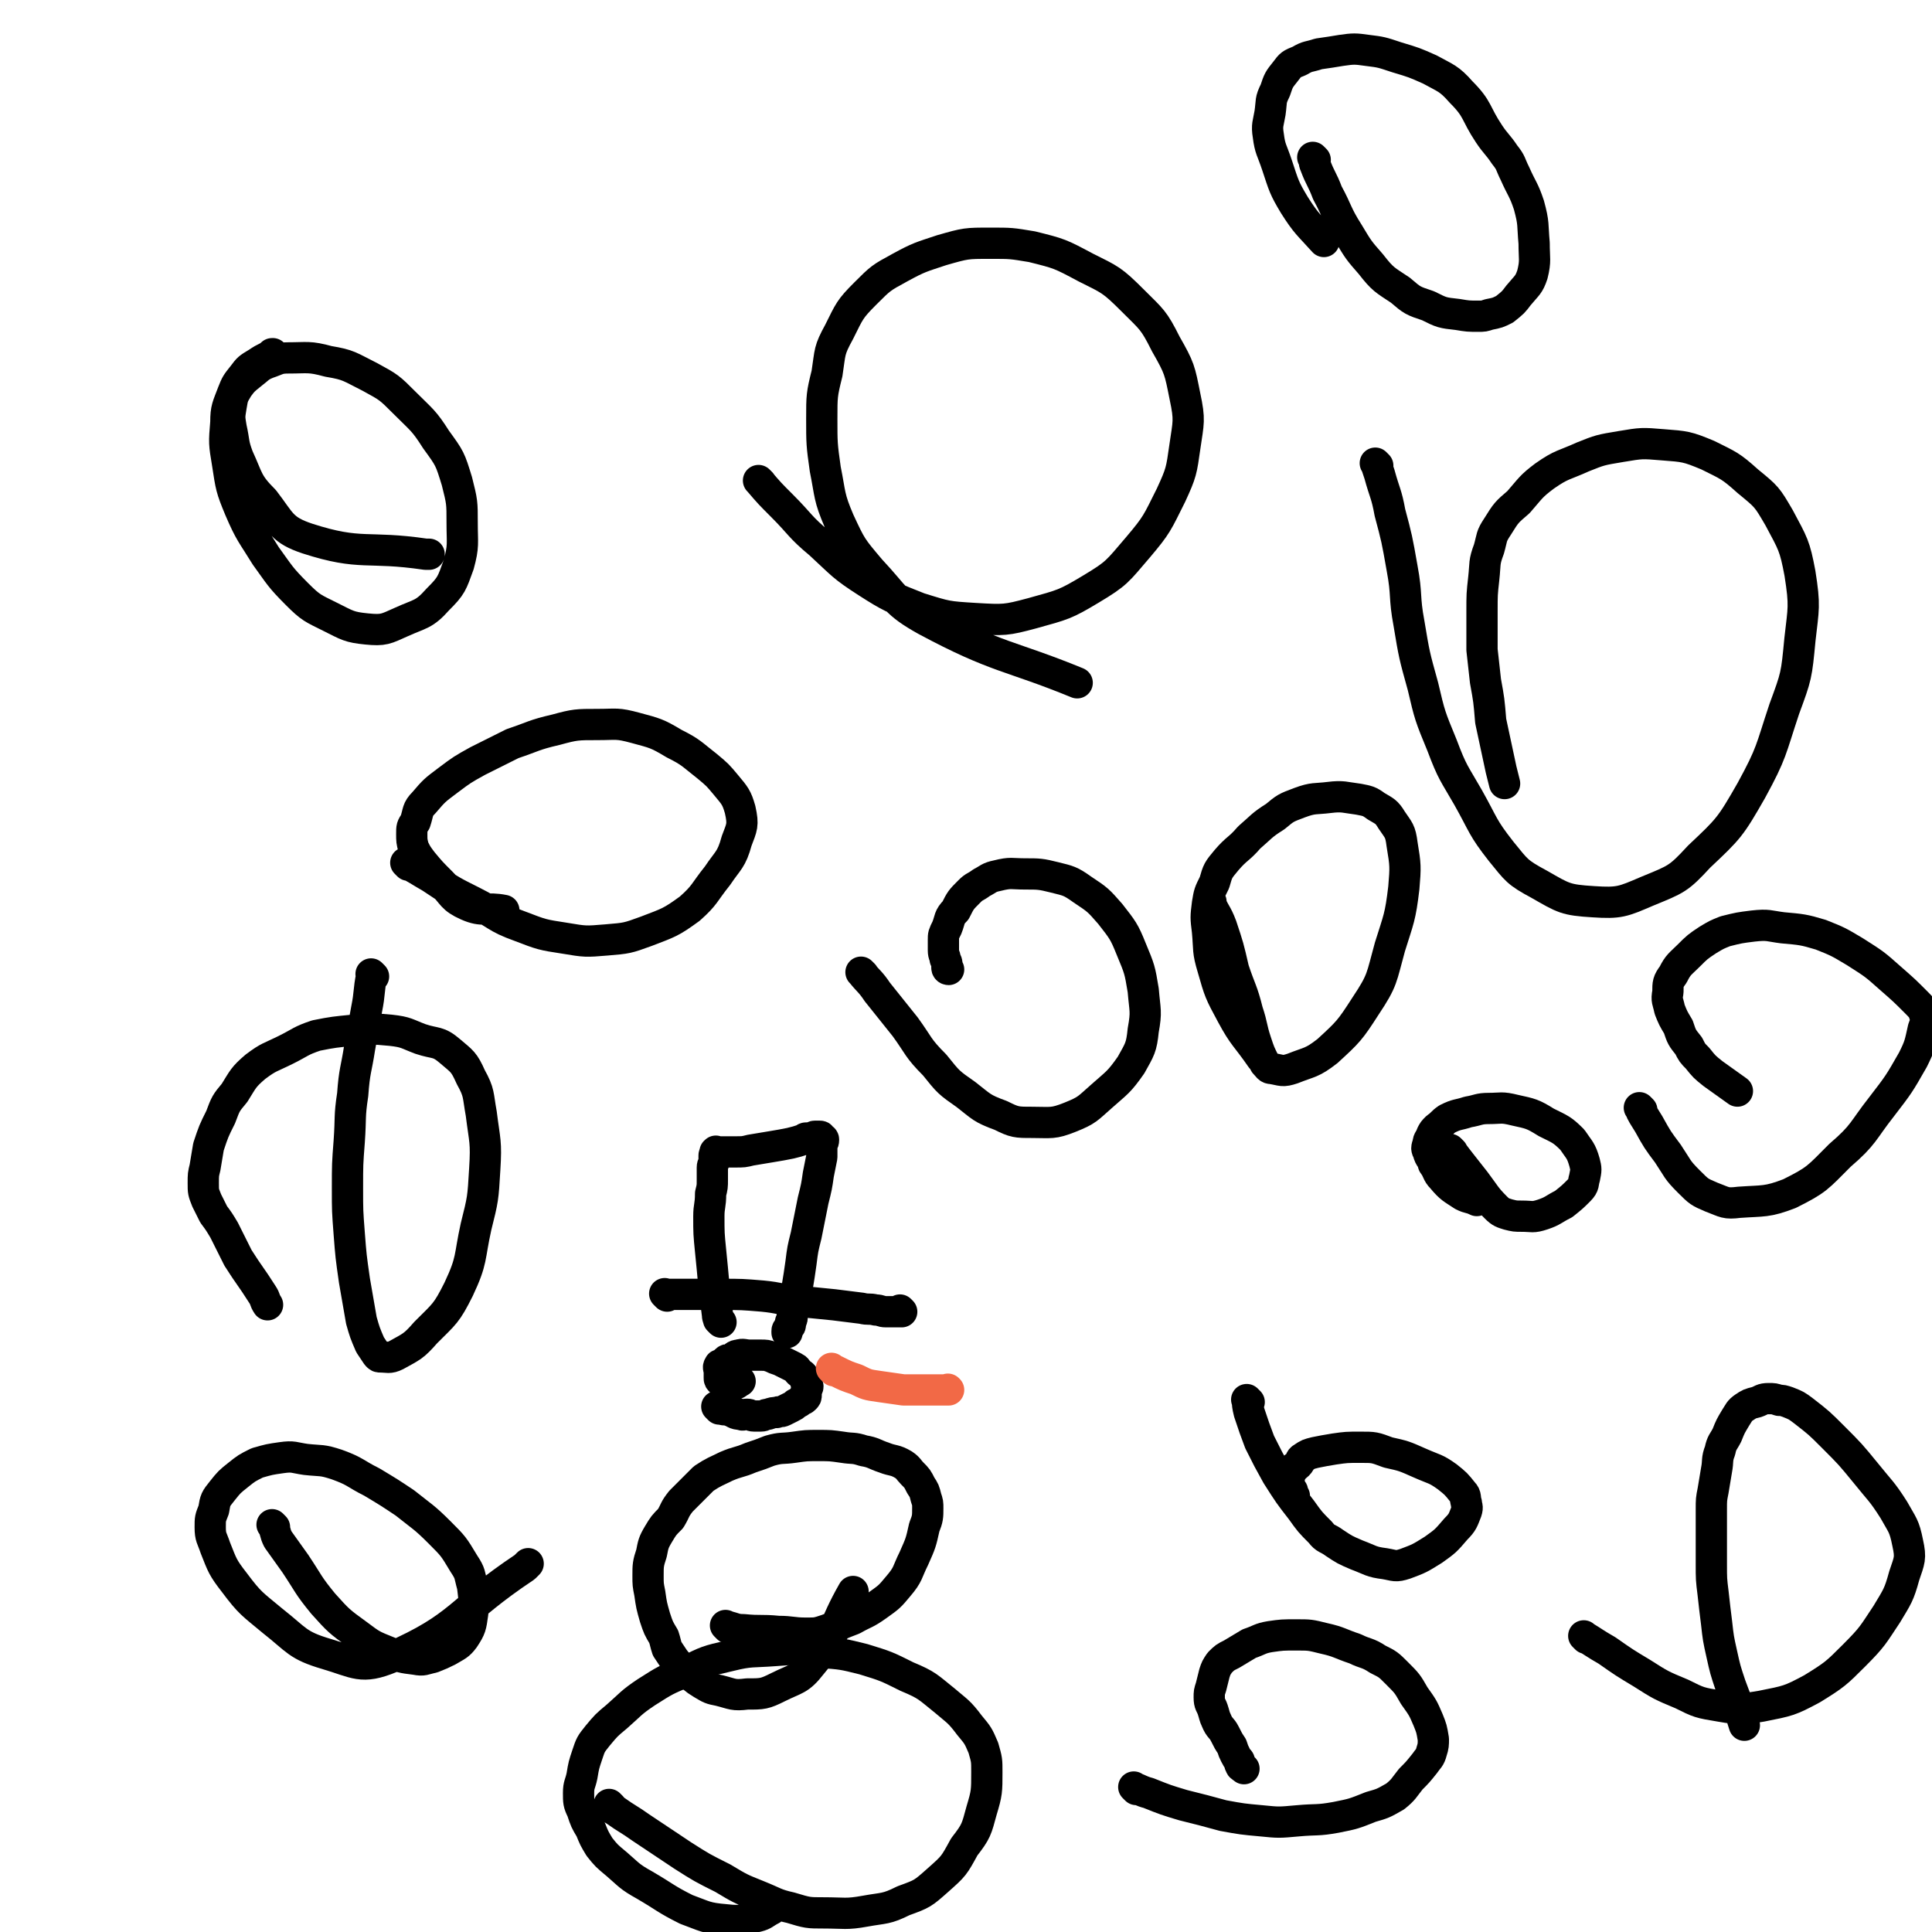<svg viewBox='0 0 1112 1112' version='1.1' xmlns='http://www.w3.org/2000/svg' xmlns:xlink='http://www.w3.org/1999/xlink'><g fill='none' stroke='#000000' stroke-width='18' stroke-linecap='round' stroke-linejoin='round'><path d='M352,1040c-1,-1 -1,-1 -1,-1 -1,-1 0,0 0,0 0,0 0,0 0,0 2,2 1,2 3,3 7,5 8,5 15,10 12,8 12,8 24,16 11,7 11,7 23,13 10,6 10,6 20,10 10,4 10,5 19,7 10,3 10,3 19,3 12,0 13,1 24,-1 11,-2 12,-1 22,-6 11,-4 11,-4 20,-12 9,-8 9,-8 15,-19 7,-9 7,-10 10,-21 3,-10 3,-11 3,-22 0,-7 0,-7 -2,-14 -3,-7 -3,-7 -8,-13 -6,-8 -7,-8 -14,-14 -10,-8 -10,-9 -22,-14 -12,-6 -12,-6 -25,-10 -12,-3 -12,-3 -25,-4 -13,-2 -13,-2 -26,-1 -13,1 -14,0 -26,3 -13,3 -13,3 -25,9 -12,5 -12,5 -23,12 -9,6 -9,7 -17,14 -6,5 -6,5 -11,11 -4,5 -4,5 -6,11 -2,6 -2,6 -3,12 -1,5 -2,5 -2,10 0,5 0,6 2,10 2,6 2,6 5,11 2,5 2,5 5,10 4,5 4,5 10,10 7,6 7,7 16,12 12,7 12,8 24,14 11,4 11,5 23,6 9,1 9,0 18,-2 4,-1 4,-2 8,-4 '/><path d='M419,937c-1,-1 -1,-1 -1,-1 -1,-1 0,0 0,0 0,0 0,0 0,0 0,0 0,0 0,0 -1,-1 0,0 0,0 5,1 5,2 10,2 10,1 10,0 20,1 8,0 8,1 16,1 6,0 6,0 12,-2 8,-3 7,-3 15,-6 7,-4 7,-3 14,-8 7,-5 7,-5 12,-11 6,-7 5,-8 9,-16 4,-9 4,-9 6,-18 2,-5 2,-6 2,-11 0,-3 0,-3 -1,-6 -1,-4 -1,-4 -3,-7 -2,-4 -2,-4 -5,-7 -2,-2 -2,-3 -5,-5 -5,-3 -6,-2 -11,-4 -6,-2 -6,-3 -12,-4 -6,-2 -6,-1 -12,-2 -7,-1 -7,-1 -14,-1 -7,0 -7,0 -14,1 -7,1 -7,0 -14,2 -5,2 -5,2 -11,4 -7,3 -7,2 -14,5 -6,3 -7,3 -13,7 -3,3 -3,3 -6,6 -4,4 -4,4 -7,7 -4,5 -3,5 -6,10 -4,4 -4,4 -7,9 -3,5 -3,6 -4,11 -2,6 -2,7 -2,13 0,5 0,5 1,10 1,7 1,7 3,14 2,6 2,6 5,11 1,3 1,4 2,7 2,3 2,3 4,6 3,4 4,4 7,7 5,4 4,4 9,7 5,3 5,3 10,4 8,2 8,3 16,2 9,0 10,0 18,-4 10,-5 12,-4 19,-13 15,-18 12,-21 24,-42 0,0 0,0 0,0 '/><path d='M414,811c-1,-1 -1,-1 -1,-1 -1,-1 0,0 0,0 0,0 0,0 0,0 0,0 0,0 0,0 -1,-1 0,0 0,0 0,0 0,0 0,0 0,0 -1,-1 0,0 0,0 1,1 2,1 3,1 3,0 5,1 3,1 3,2 6,2 2,1 2,0 4,0 2,0 2,1 4,1 2,0 2,0 4,0 2,0 2,-1 4,-1 3,-1 3,-1 5,-1 2,-1 2,0 4,-1 2,-1 2,-1 4,-2 2,-1 2,-1 3,-2 2,-1 2,-1 3,-2 1,-1 1,0 2,-1 1,-1 1,-1 1,-2 0,-1 0,-1 0,-2 0,-2 1,-2 1,-3 0,-1 -1,-1 -1,-2 -1,-2 0,-2 -1,-3 -1,-2 -2,-2 -3,-3 -2,-2 -1,-2 -3,-3 -2,-1 -2,-1 -4,-2 -2,-1 -2,-1 -4,-2 -3,-1 -3,-1 -5,-2 -3,-1 -3,-1 -6,-1 -3,0 -3,0 -6,0 -4,0 -4,-1 -7,0 -2,0 -2,1 -4,2 -1,1 -2,0 -3,1 -1,1 -1,1 -2,2 -1,1 -2,0 -2,1 -1,1 0,2 0,3 0,1 0,1 0,2 0,1 0,1 0,2 0,1 0,1 1,2 1,1 1,1 2,1 2,1 2,1 4,1 3,0 3,-1 5,-2 '/></g>
<g fill='none' stroke='#F26946' stroke-width='18' stroke-linecap='round' stroke-linejoin='round'><path d='M480,789c-1,-1 -1,-1 -1,-1 -1,-1 0,0 0,0 0,0 0,0 0,0 0,0 0,0 0,0 -1,-1 0,0 0,0 0,0 0,0 0,0 0,0 0,0 0,0 -1,-1 0,0 0,0 0,0 0,0 0,0 0,0 0,0 0,0 -1,-1 0,0 0,0 1,1 1,1 2,1 6,3 6,3 12,5 6,3 6,3 13,4 7,1 7,1 14,2 5,0 5,0 10,0 3,0 3,0 7,0 3,0 3,0 5,0 1,0 1,0 2,0 1,0 1,0 1,0 1,0 1,0 1,0 0,0 0,0 0,0 0,0 0,0 0,0 -1,-1 0,0 0,0 '/></g>
<g fill='none' stroke='#000000' stroke-width='18' stroke-linecap='round' stroke-linejoin='round'><path d='M384,746c-1,-1 -1,-1 -1,-1 -1,-1 0,0 0,0 0,0 0,0 0,0 0,0 0,0 0,0 -1,-1 0,0 0,0 0,0 0,0 0,0 6,0 6,0 11,0 11,0 11,0 21,0 12,0 12,0 24,1 10,1 10,2 21,3 10,1 10,1 20,2 8,1 8,1 16,2 4,1 4,0 8,1 3,0 3,1 6,1 2,0 3,0 5,0 1,0 1,0 2,0 1,0 1,0 1,0 0,0 0,0 0,0 1,0 1,0 1,0 0,0 0,0 0,0 0,0 0,0 -1,-1 '/><path d='M415,761c-1,-1 -1,-1 -1,-1 -1,-1 0,0 0,0 0,0 0,0 0,0 0,0 0,0 0,0 -1,-2 -1,-2 -1,-3 -1,-8 -1,-8 -2,-16 -1,-11 -1,-11 -2,-21 -1,-10 -1,-10 -1,-20 0,-6 1,-6 1,-13 1,-4 1,-4 1,-8 0,-4 0,-4 0,-7 0,-2 1,-2 1,-4 0,-1 0,-1 0,-2 0,-1 0,-1 0,-1 0,-1 1,0 1,-1 0,0 0,0 0,-1 0,0 0,0 0,0 0,0 -1,0 0,0 0,-1 0,0 1,0 1,0 1,0 2,0 2,0 2,0 3,0 3,0 3,0 5,0 5,0 5,0 9,-1 6,-1 6,-1 12,-2 6,-1 6,-1 11,-2 4,-1 4,-1 7,-2 1,0 1,-1 2,-1 2,0 2,0 3,0 1,0 1,-1 2,-1 1,0 1,0 2,0 1,0 1,0 1,0 1,0 0,1 1,1 0,1 1,0 1,1 0,2 -1,2 -1,4 0,3 0,3 0,6 -1,5 -1,5 -2,10 -1,7 -1,7 -3,15 -2,10 -2,10 -4,20 -2,8 -2,8 -3,16 -1,7 -1,7 -2,13 -1,5 -1,5 -2,9 -1,4 0,4 -1,7 0,3 0,3 -1,5 0,2 0,2 -1,3 0,1 -1,1 -1,2 0,0 0,1 0,1 '/><path d='M158,205c-1,-1 -1,-1 -1,-1 -1,-1 0,0 0,0 0,0 0,0 0,0 0,0 0,-1 0,0 -1,0 -1,0 -2,1 -4,2 -4,2 -7,4 -5,3 -5,3 -8,7 -4,5 -4,5 -6,10 -3,8 -4,9 -4,17 -1,12 -1,12 1,24 2,13 2,14 7,26 6,14 7,14 15,27 8,11 8,12 18,22 8,8 9,8 19,13 10,5 11,6 21,7 10,1 11,0 20,-4 11,-5 13,-4 21,-13 8,-8 8,-9 12,-20 3,-11 2,-12 2,-24 0,-12 0,-12 -3,-24 -4,-13 -4,-13 -12,-24 -7,-11 -8,-11 -18,-21 -9,-9 -9,-9 -20,-15 -12,-6 -12,-7 -24,-9 -11,-3 -12,-2 -23,-2 -6,0 -6,1 -12,3 -5,2 -5,3 -9,6 -5,4 -5,4 -8,8 -3,5 -3,5 -4,11 -1,6 -1,6 0,12 2,9 1,9 4,17 6,13 5,15 15,25 10,13 10,17 25,22 31,10 34,4 68,9 1,0 1,0 2,0 '/><path d='M438,278c-1,-1 -1,-1 -1,-1 -1,-1 0,0 0,0 0,0 0,0 0,0 6,7 6,7 13,14 11,11 10,12 22,22 13,12 13,13 27,22 14,9 15,9 30,15 16,5 16,5 32,6 17,1 18,1 33,-3 18,-5 19,-5 34,-14 15,-9 15,-10 27,-24 11,-13 11,-14 19,-30 6,-13 6,-14 8,-28 2,-14 3,-15 0,-29 -3,-15 -3,-16 -11,-30 -7,-14 -8,-14 -19,-25 -12,-12 -13,-12 -27,-19 -15,-8 -15,-8 -31,-12 -12,-2 -12,-2 -24,-2 -14,0 -14,0 -28,4 -12,4 -13,4 -24,10 -11,6 -11,6 -20,15 -9,9 -9,10 -15,22 -6,11 -5,11 -7,24 -3,12 -3,13 -3,26 0,14 0,15 2,29 3,15 2,16 8,30 7,15 7,15 18,28 15,16 14,19 32,29 41,22 48,20 87,36 '/><path d='M793,268c-1,-1 -1,-1 -1,-1 -1,-1 0,0 0,0 0,0 0,0 0,0 1,3 1,3 2,6 3,11 4,11 6,22 4,15 4,15 7,32 3,16 1,16 4,32 3,18 3,18 8,36 4,17 4,17 11,34 6,16 7,16 15,30 9,16 8,17 19,31 9,11 9,12 22,19 14,8 15,9 31,10 15,1 17,0 31,-6 17,-7 18,-7 30,-20 17,-16 18,-17 30,-38 12,-22 11,-23 19,-47 7,-19 7,-19 9,-40 2,-18 3,-19 0,-38 -3,-16 -4,-17 -12,-32 -7,-12 -7,-12 -18,-21 -10,-9 -11,-9 -23,-15 -12,-5 -13,-5 -26,-6 -12,-1 -12,-1 -24,1 -12,2 -12,2 -22,6 -11,5 -12,4 -22,11 -8,6 -8,7 -15,15 -7,6 -7,6 -12,14 -4,6 -3,6 -5,13 -3,8 -2,8 -3,17 -1,9 -1,9 -1,19 0,11 0,11 0,22 1,9 1,9 2,18 2,11 2,11 3,23 3,14 3,14 6,28 1,4 1,4 2,8 '/><path d='M836,663c-1,-1 -1,-1 -1,-1 -1,-1 0,0 0,0 0,0 0,0 0,0 0,0 -1,-1 0,0 6,8 7,9 14,18 6,8 6,9 12,15 3,3 4,3 7,4 4,1 4,1 8,1 6,0 6,1 12,-1 6,-2 6,-3 12,-6 5,-4 5,-4 9,-8 3,-3 2,-4 3,-7 1,-5 1,-5 0,-9 -2,-7 -3,-7 -7,-13 -6,-6 -7,-6 -15,-10 -8,-5 -9,-5 -18,-7 -8,-2 -8,-1 -15,-1 -6,0 -6,1 -12,2 -6,2 -6,1 -12,4 -3,2 -3,3 -6,5 -2,2 -2,2 -3,4 -1,3 -2,3 -2,5 -1,3 -1,3 0,5 1,4 2,3 3,7 3,4 2,5 5,8 5,6 6,6 12,10 4,2 4,1 8,3 '/><path d='M497,561c-1,-1 -1,-1 -1,-1 -1,-1 0,0 0,0 0,0 0,0 0,0 0,0 -1,-1 0,0 4,5 5,5 9,11 8,10 8,10 16,20 8,11 7,12 17,22 8,10 8,10 18,17 9,7 9,8 20,12 8,4 9,4 18,4 11,0 12,1 22,-3 10,-4 10,-5 18,-12 9,-8 10,-8 17,-18 5,-9 6,-10 7,-20 2,-11 1,-11 0,-23 -2,-12 -2,-12 -7,-24 -4,-10 -5,-11 -12,-20 -7,-8 -7,-8 -16,-14 -7,-5 -8,-5 -16,-7 -8,-2 -9,-2 -17,-2 -8,0 -8,-1 -16,1 -5,1 -5,2 -9,4 -4,3 -4,2 -7,5 -5,5 -5,5 -8,11 -4,4 -3,5 -5,10 -2,4 -2,4 -2,7 0,3 0,3 0,6 0,3 1,3 1,5 1,2 1,2 1,3 0,1 0,1 0,2 0,1 1,1 1,1 '/><path d='M215,562c-1,-1 -1,-1 -1,-1 -1,-1 0,0 0,0 0,0 0,0 0,0 -2,10 -1,10 -3,20 -2,11 -2,11 -4,22 -2,13 -3,13 -4,27 -2,13 -1,13 -2,27 -1,13 -1,13 -1,27 0,13 0,13 1,26 1,13 1,13 3,27 2,11 2,12 4,23 2,7 2,7 5,14 2,3 2,3 4,6 1,1 1,1 2,1 4,0 5,1 9,-1 9,-5 10,-5 17,-13 11,-11 12,-11 19,-25 8,-17 6,-18 10,-36 4,-16 4,-16 5,-33 1,-16 0,-16 -2,-32 -2,-11 -1,-12 -6,-21 -4,-9 -5,-9 -12,-15 -7,-6 -8,-4 -17,-7 -8,-3 -8,-4 -17,-5 -11,-1 -11,-1 -22,0 -10,1 -11,1 -21,3 -9,3 -9,4 -17,8 -10,5 -10,4 -18,10 -7,6 -7,7 -12,15 -5,6 -5,6 -8,14 -4,8 -4,8 -7,17 -1,6 -1,6 -2,12 -1,4 -1,4 -1,9 0,5 0,5 2,10 2,4 2,4 4,8 3,4 3,4 6,9 4,8 4,8 8,16 7,11 7,10 14,21 2,3 1,3 3,6 '/><path d='M719,807c-1,-1 -1,-1 -1,-1 -1,-1 0,0 0,0 0,0 0,0 0,0 0,0 -1,-1 0,0 0,2 0,3 1,7 3,9 3,9 6,17 5,10 5,10 10,19 7,11 7,11 14,20 5,7 5,7 11,13 3,4 4,3 8,6 6,4 6,4 13,7 8,3 8,4 16,5 6,1 6,2 12,0 8,-3 8,-3 16,-8 7,-5 7,-5 13,-12 4,-4 4,-5 6,-10 1,-3 0,-3 0,-5 -1,-3 0,-4 -2,-6 -4,-5 -4,-5 -9,-9 -7,-5 -7,-4 -16,-8 -9,-4 -9,-4 -18,-6 -8,-3 -8,-3 -16,-3 -8,0 -8,0 -15,1 -6,1 -6,1 -11,2 -4,1 -4,1 -7,3 -2,1 -1,2 -3,4 -2,2 -2,1 -3,3 -2,3 -2,3 -2,6 -1,1 0,1 0,3 0,1 1,1 1,2 1,1 1,1 1,2 0,1 0,1 0,2 0,0 1,0 1,0 '/><path d='M158,879c-1,-1 -1,-1 -1,-1 -1,-1 0,0 0,0 0,0 0,0 0,0 0,0 0,0 0,0 -1,-1 0,0 0,0 0,0 0,0 0,0 2,4 1,4 3,8 5,7 5,7 10,14 8,12 7,12 16,23 9,10 9,10 20,18 8,6 8,6 18,10 7,3 7,3 15,4 5,1 5,0 10,-1 5,-2 5,-2 9,-4 5,-3 6,-3 9,-7 4,-6 4,-7 5,-14 1,-8 1,-8 0,-16 -2,-7 -1,-7 -5,-13 -6,-10 -6,-10 -14,-18 -9,-9 -10,-9 -20,-17 -9,-6 -9,-6 -19,-12 -10,-5 -9,-6 -20,-10 -9,-3 -9,-2 -18,-3 -7,-1 -7,-2 -14,-1 -7,1 -7,1 -14,3 -6,3 -6,3 -11,7 -5,4 -5,4 -9,9 -4,5 -4,5 -5,11 -2,5 -2,5 -2,10 0,6 1,6 3,12 4,10 4,11 11,20 9,12 10,12 22,22 14,11 14,14 31,19 17,5 20,9 37,2 41,-18 38,-26 77,-52 1,-1 1,-1 2,-2 '/><path d='M757,92c-1,-1 -1,-1 -1,-1 -1,-1 0,0 0,0 0,0 0,0 0,0 0,0 0,0 0,0 -1,-1 0,0 0,0 1,2 0,2 1,4 3,8 4,8 7,16 6,11 5,12 12,23 6,10 6,10 13,18 7,9 8,9 17,15 7,6 7,6 16,9 8,4 8,4 17,5 6,1 6,1 12,1 3,0 3,0 6,-1 5,-1 5,-1 9,-3 5,-4 5,-4 8,-8 5,-6 6,-6 8,-12 2,-8 1,-9 1,-18 -1,-11 0,-11 -3,-22 -3,-9 -4,-9 -8,-18 -3,-6 -2,-6 -6,-11 -4,-6 -5,-6 -9,-12 -8,-12 -6,-14 -16,-24 -7,-8 -9,-8 -18,-13 -9,-4 -9,-4 -19,-7 -9,-3 -9,-3 -17,-4 -7,-1 -8,-1 -15,0 -6,1 -6,1 -13,2 -6,2 -6,1 -11,4 -5,2 -5,2 -8,6 -4,5 -4,5 -6,11 -3,6 -2,6 -3,13 -1,6 -2,7 -1,13 1,8 2,8 5,17 4,12 4,13 10,23 7,11 8,11 17,21 0,0 0,0 0,0 '/><path d='M697,519c-1,-1 -1,-1 -1,-1 -1,-1 0,0 0,0 0,0 0,0 0,0 0,0 0,0 0,0 -1,-1 0,0 0,0 0,0 0,0 0,0 3,8 4,7 7,15 4,12 4,12 7,25 4,12 5,12 8,24 3,9 2,9 5,18 2,6 2,6 5,12 2,2 2,3 4,3 6,1 6,2 12,0 10,-4 11,-3 20,-10 12,-11 13,-12 22,-26 10,-15 9,-16 14,-34 5,-16 6,-17 8,-34 1,-12 1,-13 -1,-25 -1,-8 -2,-8 -6,-14 -3,-5 -4,-5 -9,-8 -4,-3 -5,-3 -10,-4 -8,-1 -9,-2 -17,-1 -8,1 -9,0 -17,3 -8,3 -8,3 -14,8 -8,5 -8,6 -15,12 -6,7 -7,6 -13,13 -5,6 -5,6 -7,13 -3,6 -3,6 -4,12 -1,8 -1,8 0,16 1,11 0,11 3,21 4,14 4,14 11,27 7,13 8,12 17,25 0,0 0,0 0,0 '/><path d='M945,639c-1,-1 -1,-1 -1,-1 -1,-1 0,0 0,0 0,0 0,0 0,0 0,0 -1,-1 0,0 1,3 2,4 5,9 5,9 5,9 11,17 6,9 5,9 12,16 6,6 6,6 13,9 8,3 8,4 16,3 14,-1 16,0 29,-5 16,-8 16,-9 29,-22 14,-12 13,-14 24,-28 10,-13 10,-13 18,-27 4,-8 4,-9 6,-18 1,-3 2,-4 1,-7 -1,-4 -2,-5 -5,-8 -7,-7 -7,-7 -15,-14 -9,-8 -9,-8 -20,-15 -10,-6 -10,-6 -20,-10 -10,-3 -11,-3 -22,-4 -8,-1 -8,-2 -17,-1 -8,1 -8,1 -16,3 -5,2 -5,2 -10,5 -6,4 -6,4 -11,9 -5,5 -6,5 -9,11 -3,4 -3,5 -3,10 -1,5 0,5 1,10 2,5 2,5 5,10 2,6 2,6 6,11 2,4 2,4 5,7 4,5 4,5 9,9 7,5 7,5 14,10 '/><path d='M913,943c-1,-1 -1,-1 -1,-1 -1,-1 0,0 0,0 0,0 0,0 0,0 0,0 -1,-1 0,0 5,3 6,4 13,8 10,7 10,7 20,13 11,7 11,7 23,12 10,5 10,5 22,7 12,2 12,2 24,0 15,-3 16,-3 29,-10 13,-8 14,-9 24,-19 11,-11 11,-12 19,-24 6,-10 7,-11 10,-22 3,-9 4,-10 2,-19 -2,-10 -3,-10 -8,-19 -7,-11 -8,-11 -16,-21 -9,-11 -9,-11 -19,-21 -8,-8 -8,-8 -17,-15 -4,-3 -4,-3 -9,-5 -3,-1 -3,-1 -5,-1 -3,-1 -3,-1 -6,-1 -4,0 -4,1 -7,2 -4,1 -4,1 -7,3 -3,2 -3,3 -5,6 -3,5 -3,5 -5,10 -2,4 -3,4 -4,9 -2,5 -1,6 -2,11 -1,6 -1,6 -2,12 -1,5 -1,5 -1,11 0,7 0,7 0,14 0,8 0,8 0,17 0,9 0,9 1,17 1,9 1,9 2,17 1,9 1,9 3,18 2,9 2,9 5,18 3,8 3,8 6,16 1,4 1,4 2,7 '/><path d='M654,1030c-1,-1 -1,-1 -1,-1 -1,-1 0,0 0,0 0,0 0,0 0,0 0,0 0,0 0,0 -1,-1 0,0 0,0 0,0 0,0 0,0 0,0 -1,-1 0,0 3,1 4,2 8,3 10,4 10,4 20,7 12,3 12,3 23,6 11,2 11,2 22,3 10,1 10,1 21,0 11,-1 11,0 22,-2 10,-2 10,-2 20,-6 7,-2 7,-2 14,-6 5,-4 5,-5 9,-10 4,-4 4,-4 8,-9 2,-3 3,-3 4,-7 1,-3 1,-4 1,-7 -1,-6 -1,-6 -3,-11 -3,-7 -3,-7 -8,-14 -4,-7 -4,-7 -10,-13 -5,-5 -5,-5 -11,-8 -6,-4 -7,-3 -13,-6 -9,-3 -9,-4 -18,-6 -8,-2 -8,-2 -16,-2 -8,0 -8,0 -15,1 -6,1 -6,2 -12,4 -5,3 -5,3 -10,6 -4,2 -4,2 -7,5 -2,3 -2,3 -3,6 -1,4 -1,4 -2,8 -1,3 -1,3 -1,6 0,4 1,4 2,7 1,3 1,4 2,6 2,5 3,4 5,8 2,4 2,4 4,7 1,3 1,3 2,5 1,2 1,2 2,3 1,1 0,2 1,3 0,1 1,1 2,2 0,0 0,0 0,0 '/><path d='M235,498c-1,-1 -1,-1 -1,-1 -1,-1 0,0 0,0 0,0 0,0 0,0 0,0 -1,-1 0,0 6,3 7,4 14,8 12,8 12,8 24,14 14,7 13,9 27,14 13,5 13,5 26,7 12,2 12,2 24,1 12,-1 12,-1 23,-5 13,-5 14,-5 25,-13 9,-8 8,-9 16,-19 6,-9 8,-9 11,-20 3,-8 4,-9 2,-18 -2,-7 -3,-8 -8,-14 -5,-6 -5,-6 -11,-11 -9,-7 -9,-8 -19,-13 -10,-6 -11,-6 -22,-9 -11,-3 -11,-2 -22,-2 -12,0 -13,0 -24,3 -13,3 -13,4 -25,8 -10,5 -10,5 -20,10 -9,5 -9,5 -17,11 -8,6 -8,6 -14,13 -4,4 -3,5 -5,11 -2,3 -2,3 -2,7 0,4 0,4 1,8 2,4 2,4 5,8 5,6 5,6 11,12 7,7 6,9 15,13 9,4 11,1 21,3 '/></g>
</svg>